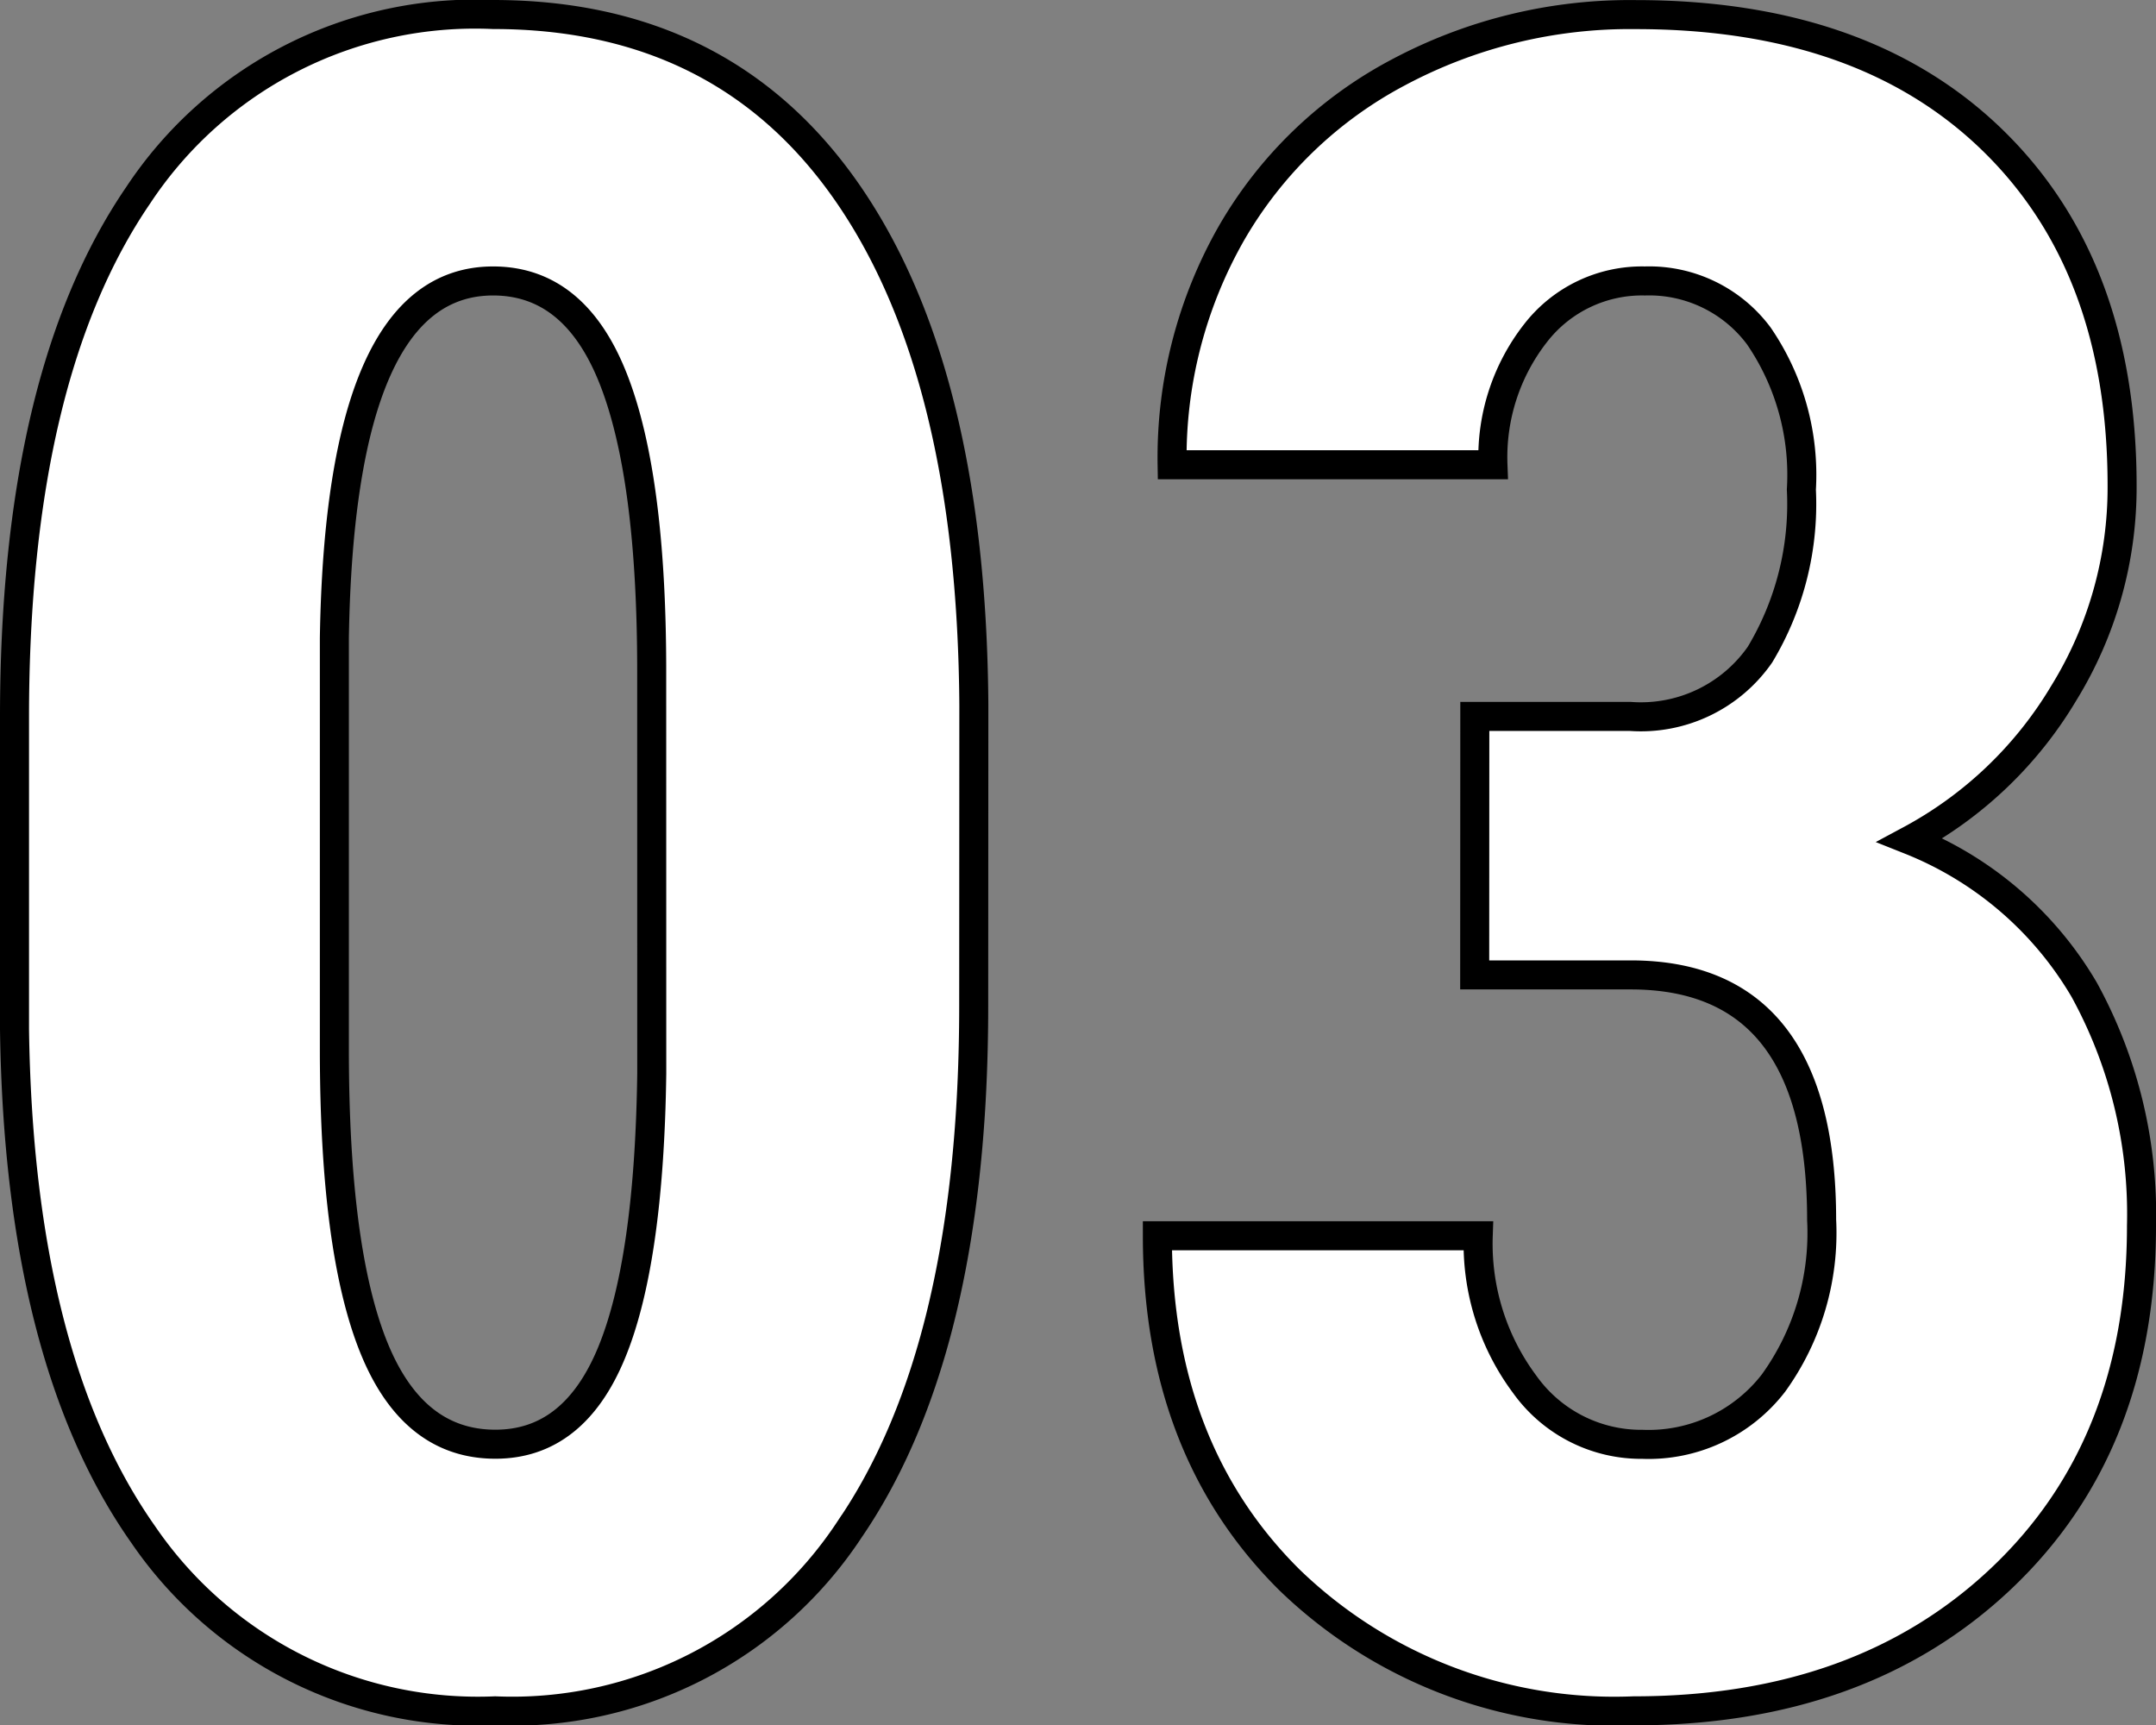 <svg xmlns="http://www.w3.org/2000/svg" width="74.281" height="59.438"><rect width="100%" height="100%" fill="#808080" stroke="none"/><path fill="#fff" stroke="#000" d="M33.547 34.64q0 11.8-4.277 18.047a13.91 13.91 0 0 1-12.208 6.25 13.96 13.96 0 0 1-12.128-6.074Q.656 46.789.5 35.456V24.719q0-11.758 4.258-17.988A13.91 13.91 0 0 1 16.989.5q7.969 0 12.227 6.172t4.336 17.617ZM22.453 23.117q0-6.719-1.328-10.078t-4.136-3.36q-5.273 0-5.469 12.3v14.18q0 6.875 1.348 10.234t4.2 3.359q2.7 0 4-3.145t1.387-9.629Zm28.359 1.563h5.352a5 5 0 0 0 4.473-2.129 10.07 10.07 0 0 0 1.426-5.684 8.47 8.47 0 0 0-1.465-5.293 4.71 4.71 0 0 0-3.926-1.895 4.64 4.64 0 0 0-3.77 1.8 6.94 6.94 0 0 0-1.465 4.531H40.383a15.6 15.6 0 0 1 2.051-7.988 14.4 14.4 0 0 1 5.742-5.527A16.95 16.95 0 0 1 56.36.503q7.852 0 12.3 4.336t4.453 11.875a13.5 13.5 0 0 1-2.012 7.168 13.7 13.7 0 0 1-5.293 5.059 12.17 12.17 0 0 1 6 5.156 16.05 16.05 0 0 1 1.973 8.125q0 7.578-4.824 12.148t-12.676 4.567a16.1 16.1 0 0 1-11.855-4.511q-4.551-4.512-4.551-11.855H50.93a8.1 8.1 0 0 0 1.6 5.117 4.93 4.93 0 0 0 4.059 2.068 5.44 5.44 0 0 0 4.512-2.109 8.84 8.84 0 0 0 1.66-5.625q0-8.4-6.523-8.437h-5.43Z"/></svg>